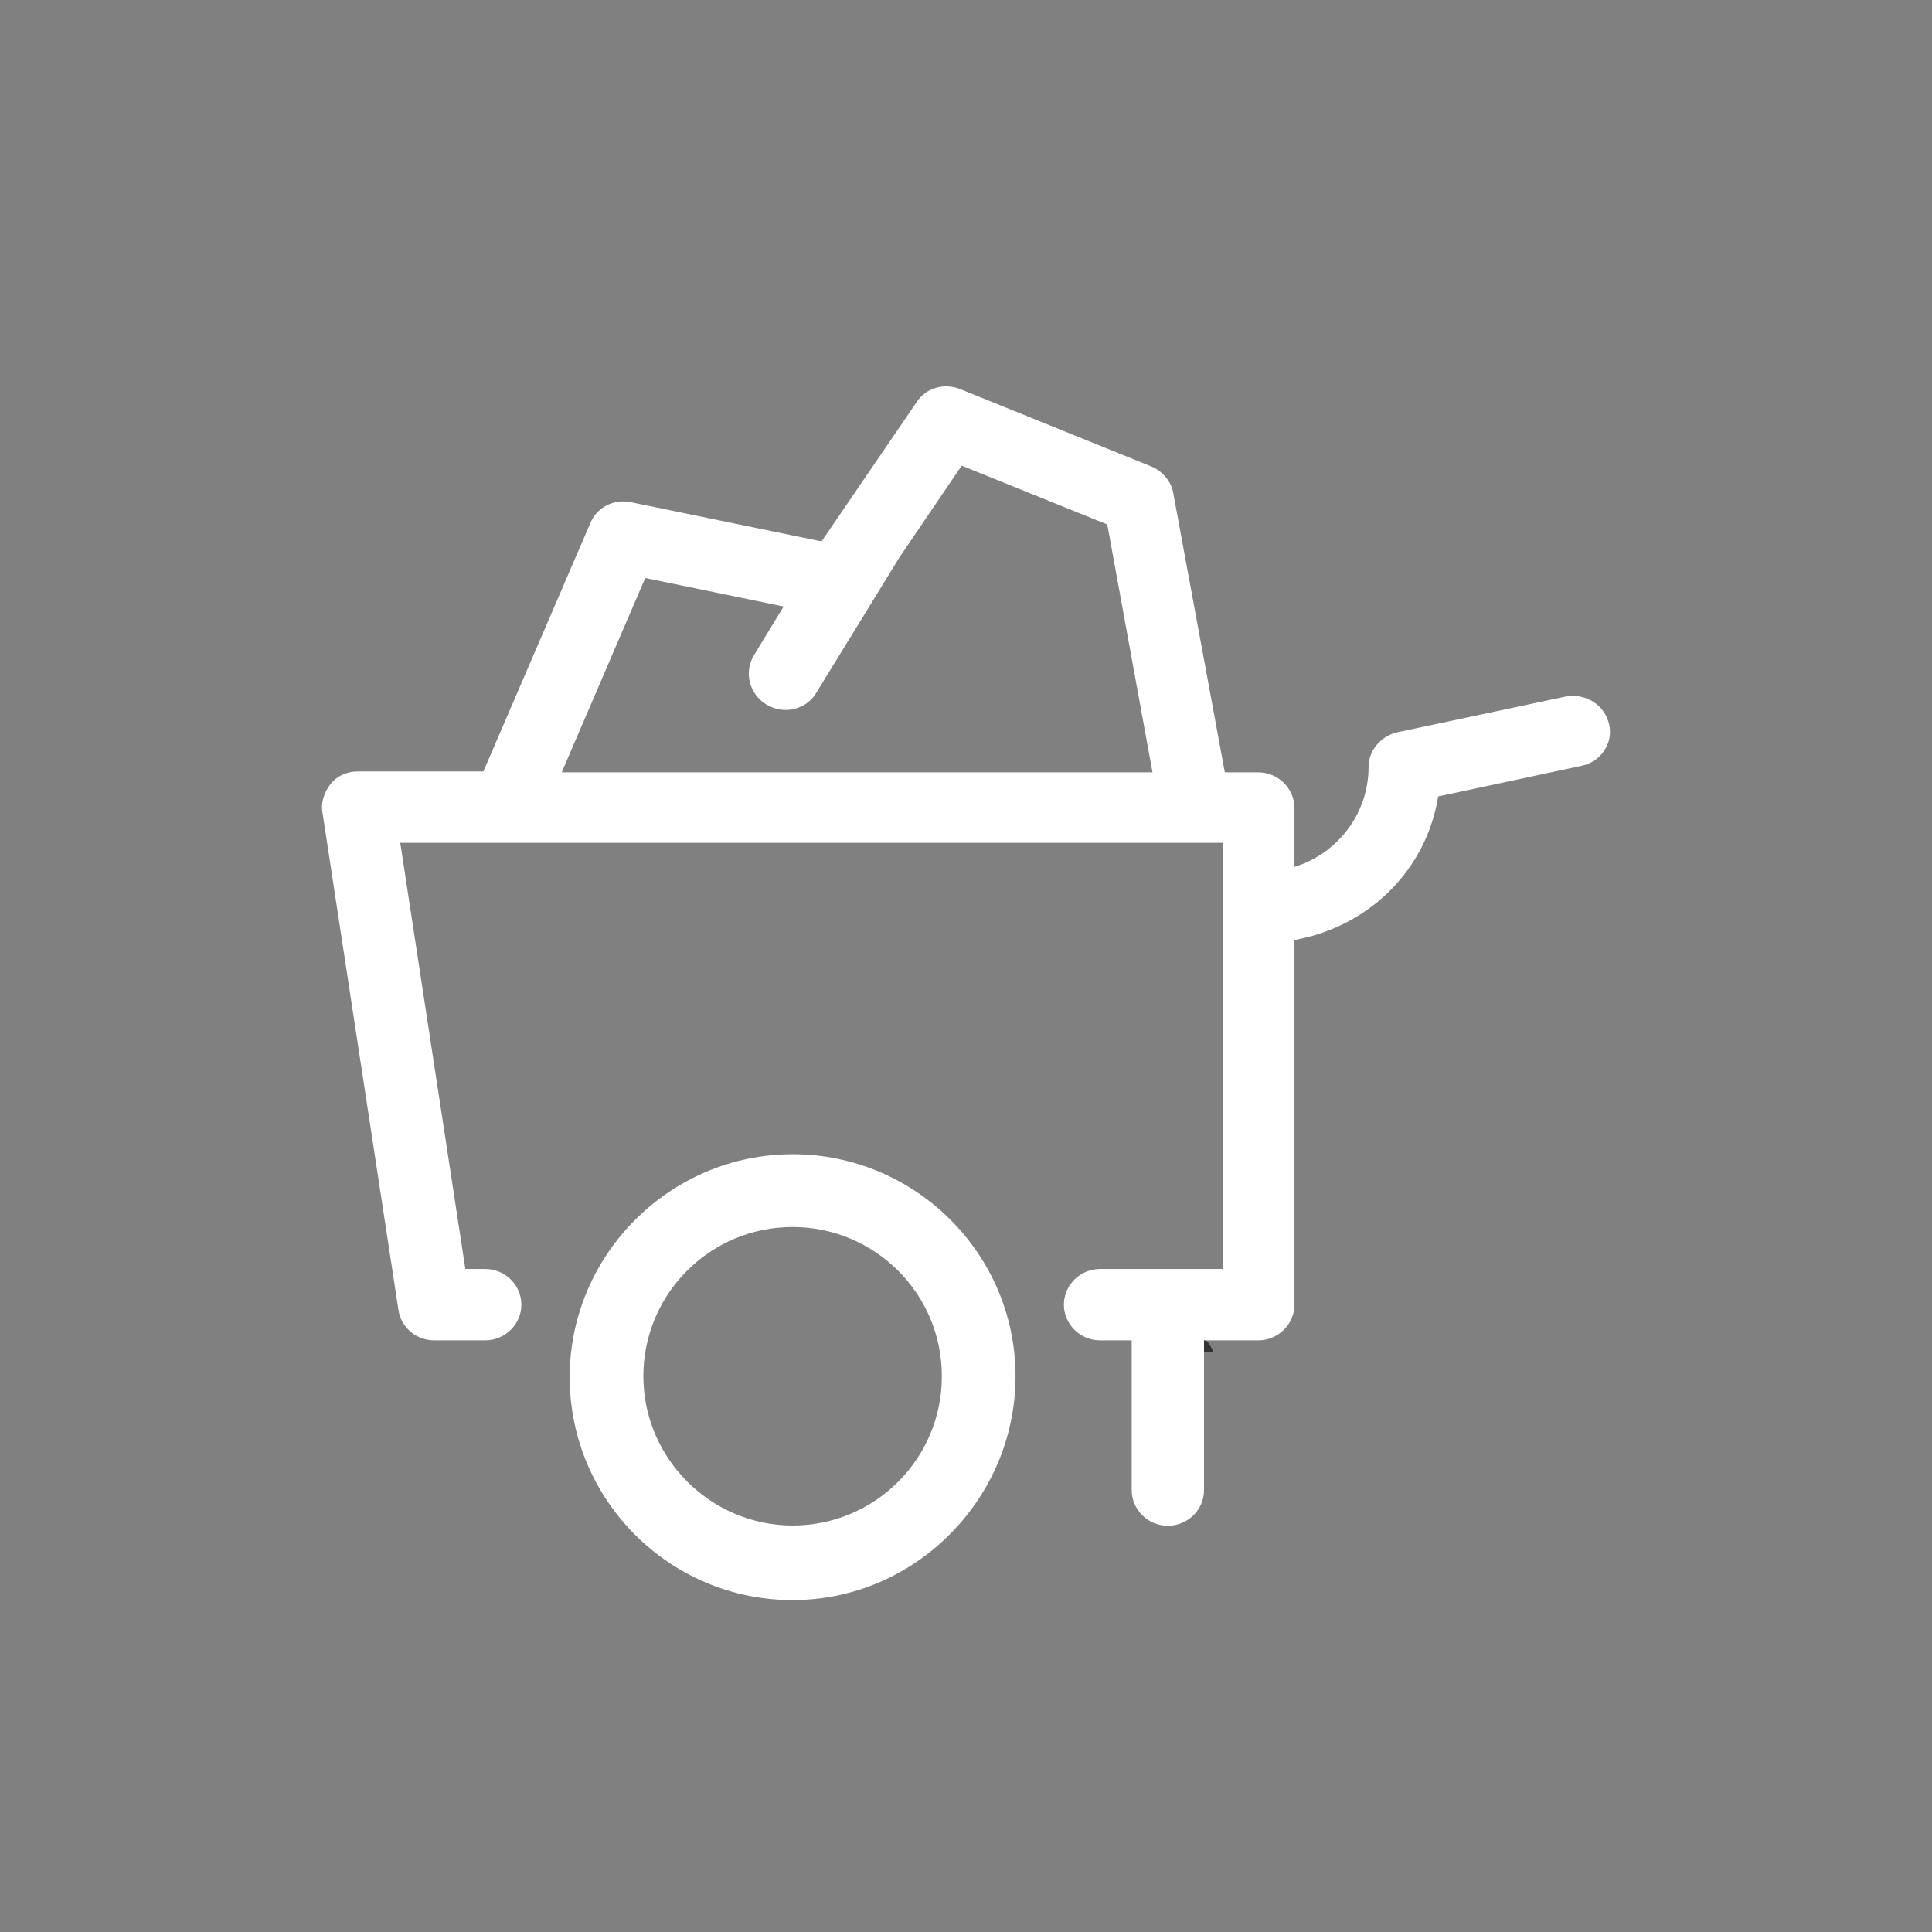 <?xml version="1.0" encoding="UTF-8"?>
<svg width="30px" height="30px" viewBox="0 0 30 30" version="1.1" xmlns="http://www.w3.org/2000/svg" xmlns:xlink="http://www.w3.org/1999/xlink">
    <rect x="0" y="0" width="30" height="30" fill="#808080" stroke="none"/>
    <title>土建</title>
    <g id="平方网新版定稿设计" stroke="none" stroke-width="1" fill="none" fill-rule="evenodd">
        <g id="未登录版2" transform="translate(-407, -834)" fill-rule="nonzero">
            <g id="土建" transform="translate(407, 834)">
                <path d="M18.846,21 L17.692,21 C17.788,20.767 18.013,20.617 18.269,20.617 C18.526,20.6 18.75,20.767 18.846,21 Z" id="路径" fill="#333333"></path>
                <path d="M24.986,11.246 C24.916,10.941 24.621,10.761 24.312,10.816 L21.701,11.37 C21.448,11.426 21.251,11.647 21.251,11.91 C21.251,12.63 20.774,13.253 20.1,13.461 L20.1,12.547 C20.1,12.243 19.847,11.993 19.538,11.993 L19.019,11.993 L18.219,7.66 C18.191,7.48 18.05,7.314 17.882,7.245 L14.905,6.04 C14.653,5.943 14.372,6.026 14.231,6.248 L12.757,8.407 L9.795,7.798 C9.528,7.743 9.261,7.881 9.163,8.131 L7.506,11.979 L5.555,11.979 C5.386,11.979 5.232,12.049 5.134,12.173 C5.035,12.298 4.979,12.464 5.007,12.616 L6.187,20.342 C6.229,20.619 6.467,20.813 6.748,20.813 L7.534,20.813 C7.843,20.813 8.096,20.563 8.096,20.259 C8.096,19.954 7.843,19.705 7.534,19.705 L7.226,19.705 L6.215,13.087 L18.991,13.087 L18.991,19.705 L17.081,19.705 C16.773,19.705 16.52,19.954 16.52,20.259 C16.52,20.563 16.773,20.813 17.081,20.813 L17.573,20.813 L17.573,23.139 C17.573,23.443 17.826,23.692 18.134,23.692 C18.443,23.692 18.696,23.443 18.696,23.139 L18.696,20.813 L19.538,20.813 C19.847,20.813 20.1,20.563 20.1,20.259 L20.1,14.596 C21.265,14.388 22.15,13.502 22.332,12.367 L24.537,11.896 C24.859,11.841 25.056,11.536 24.986,11.246 Z M8.728,11.979 L10.019,8.975 L12.168,9.418 L11.704,10.18 C11.55,10.443 11.634,10.775 11.901,10.941 C11.999,10.996 12.097,11.024 12.196,11.024 C12.392,11.024 12.575,10.927 12.673,10.761 L13.965,8.657 L14.933,7.231 L17.194,8.144 L17.896,11.993 L8.728,11.993 L8.728,11.979 Z" id="形状" fill="#FFFFFF"></path>
                <path d="M12.308,24.846 C10.391,24.846 8.846,23.287 8.846,21.385 C8.846,19.482 10.405,17.923 12.308,17.923 C14.21,17.923 15.769,19.468 15.769,21.37 C15.769,23.273 14.21,24.846 12.308,24.846 Z M12.308,19.053 C11.02,19.053 9.99,20.097 9.99,21.37 C9.99,22.643 11.035,23.688 12.308,23.688 C13.581,23.688 14.625,22.658 14.625,21.37 C14.625,20.083 13.581,19.053 12.308,19.053 Z" id="形状" fill="#FFFFFF"></path>
            </g>
        </g>
    </g>
</svg>